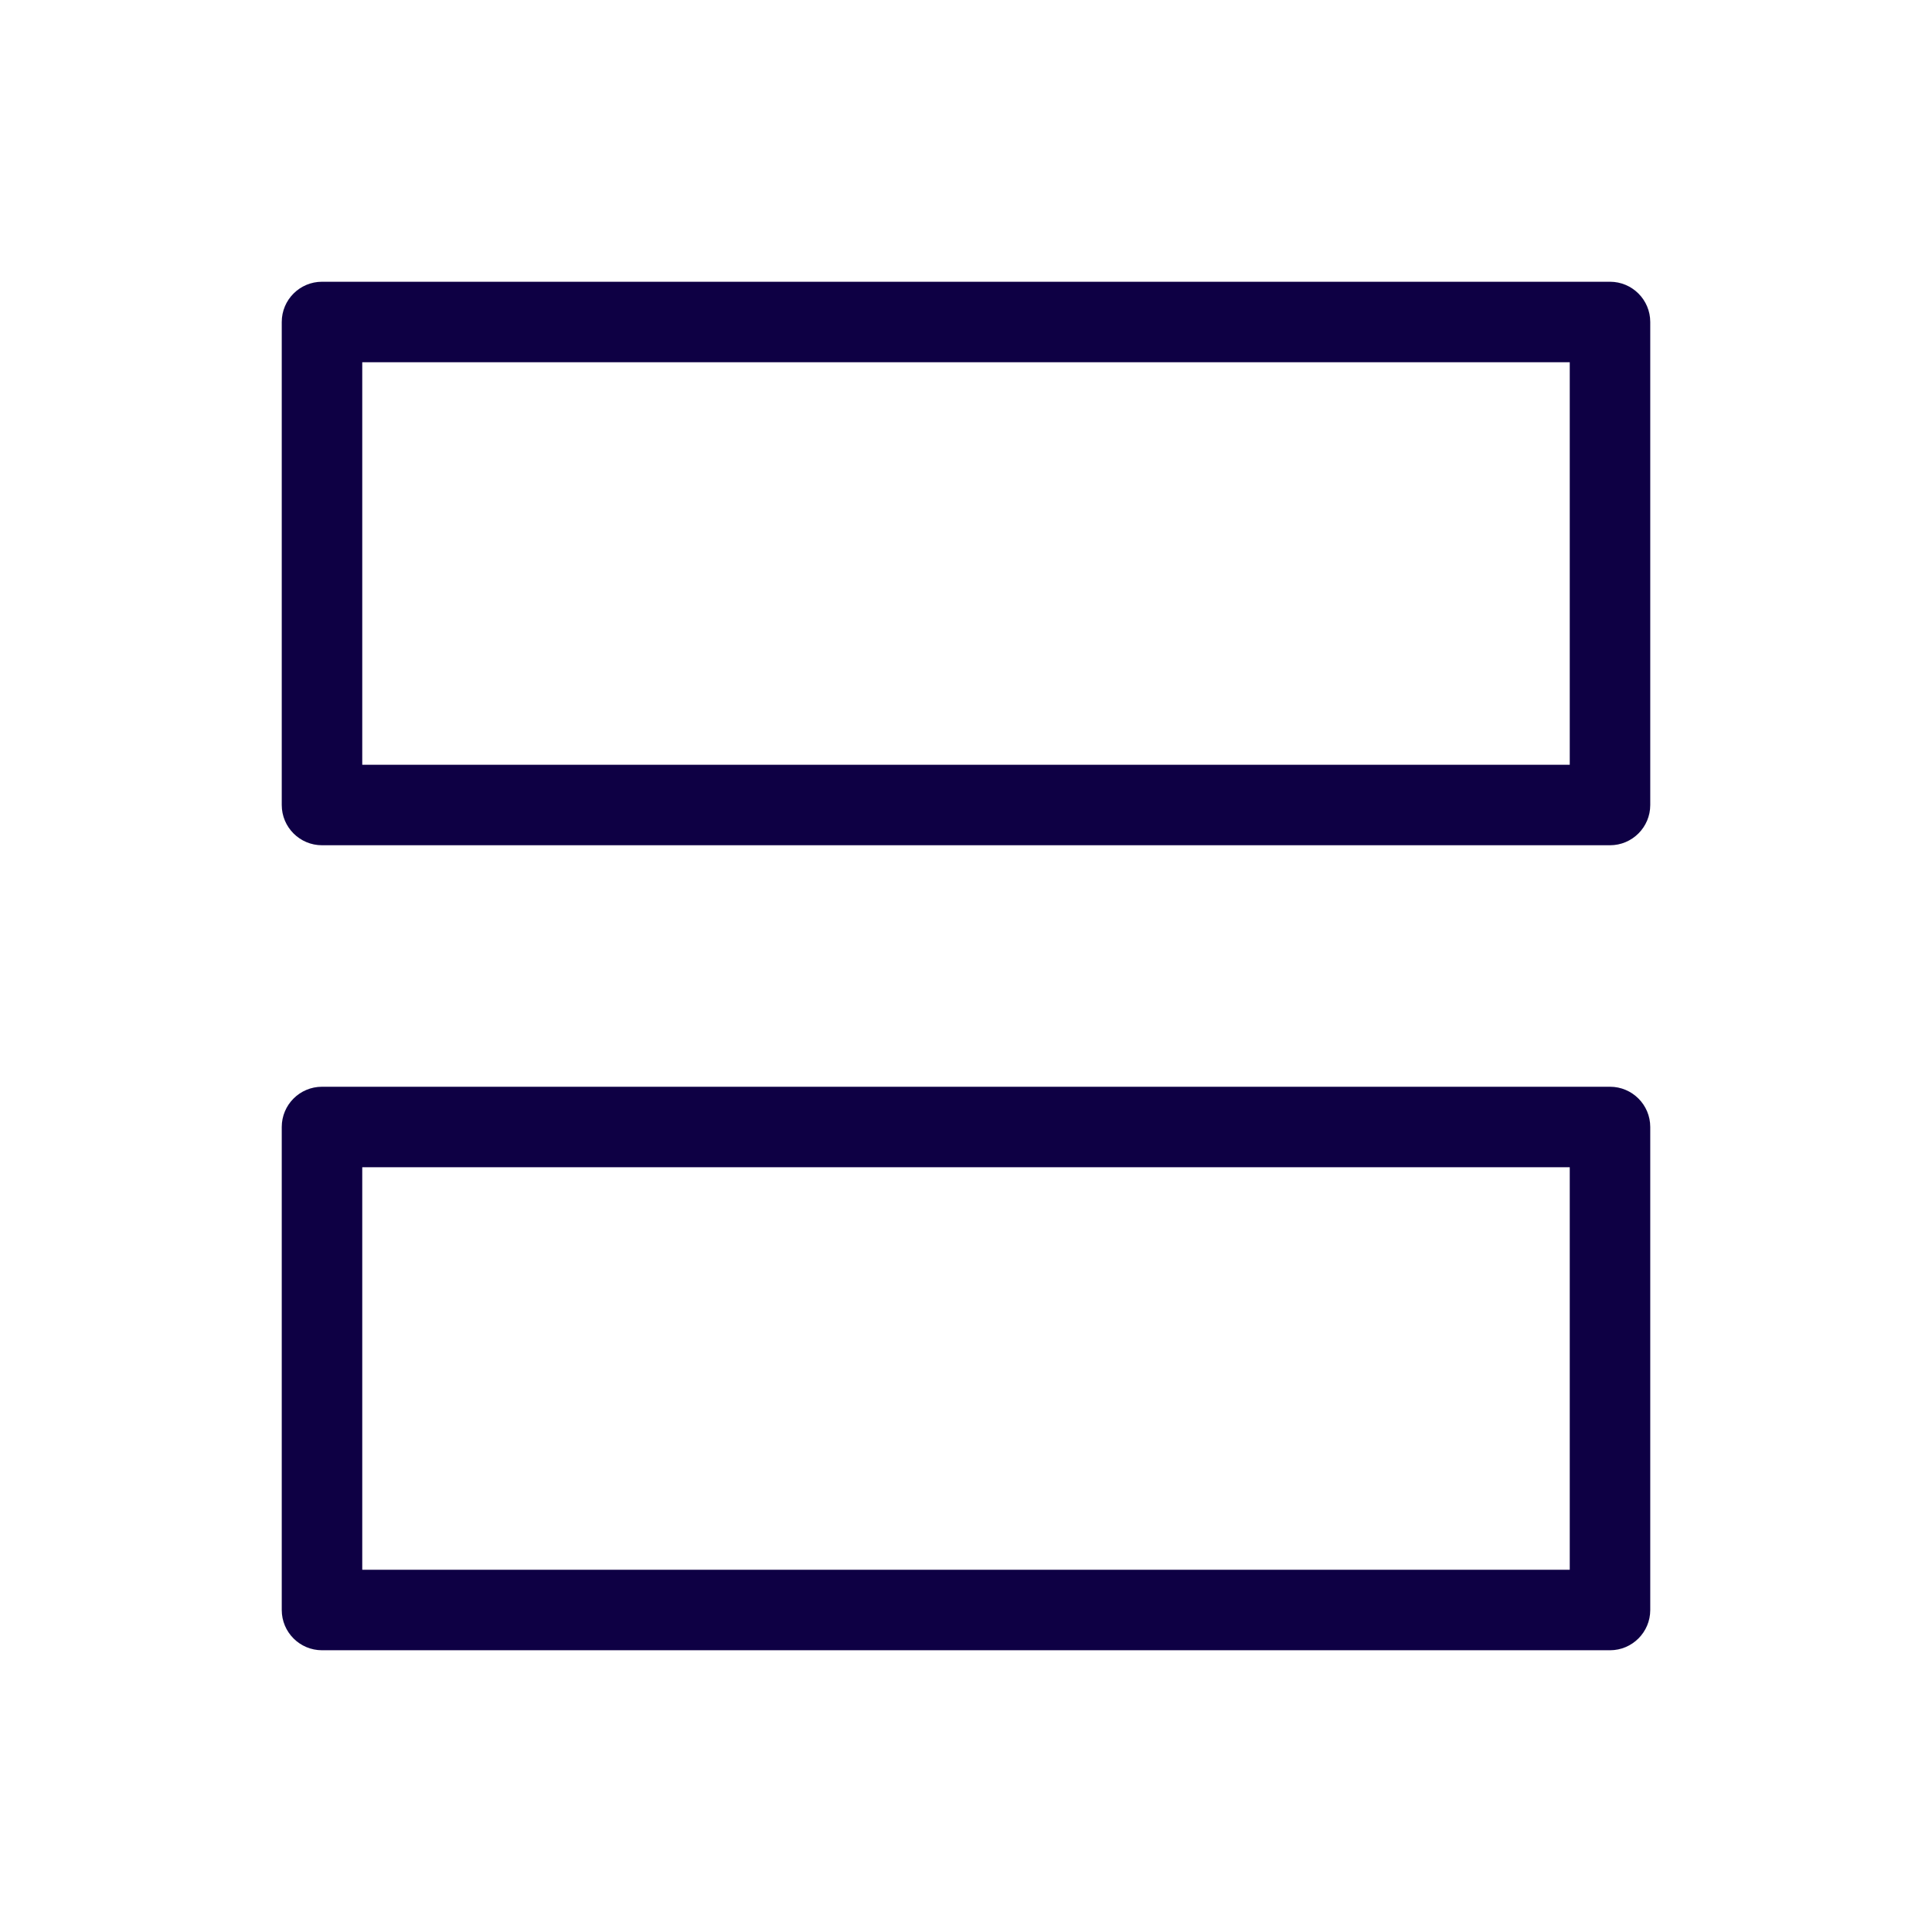 <svg width="24" height="24" viewBox="0 0 24 24" fill="none" xmlns="http://www.w3.org/2000/svg">
<path d="M4 4V3.5C3.724 3.5 3.5 3.724 3.5 4H4ZM20 4H20.5C20.5 3.724 20.276 3.5 20 3.5V4ZM4 10H3.5C3.5 10.276 3.724 10.5 4 10.5V10ZM20 10V10.5C20.276 10.5 20.5 10.276 20.5 10H20ZM4 14V13.5C3.724 13.5 3.5 13.724 3.5 14H4ZM20 14H20.5C20.5 13.724 20.276 13.5 20 13.5V14ZM4 20H3.5C3.5 20.276 3.724 20.5 4 20.5V20ZM20 20V20.5C20.276 20.5 20.5 20.276 20.5 20H20ZM4 4.5H20V3.5H4V4.5ZM4.5 10V4H3.5V10H4.5ZM20 9.5H4V10.5H20V9.5ZM19.5 4V10H20.5V4H19.5ZM4 14.5H20V13.5H4V14.5ZM4.5 20V14H3.5V20H4.5ZM20 19.5H4V20.5H20V19.5ZM19.5 14V20H20.5V14H19.5Z" fill="#0E0044"/>
</svg>
